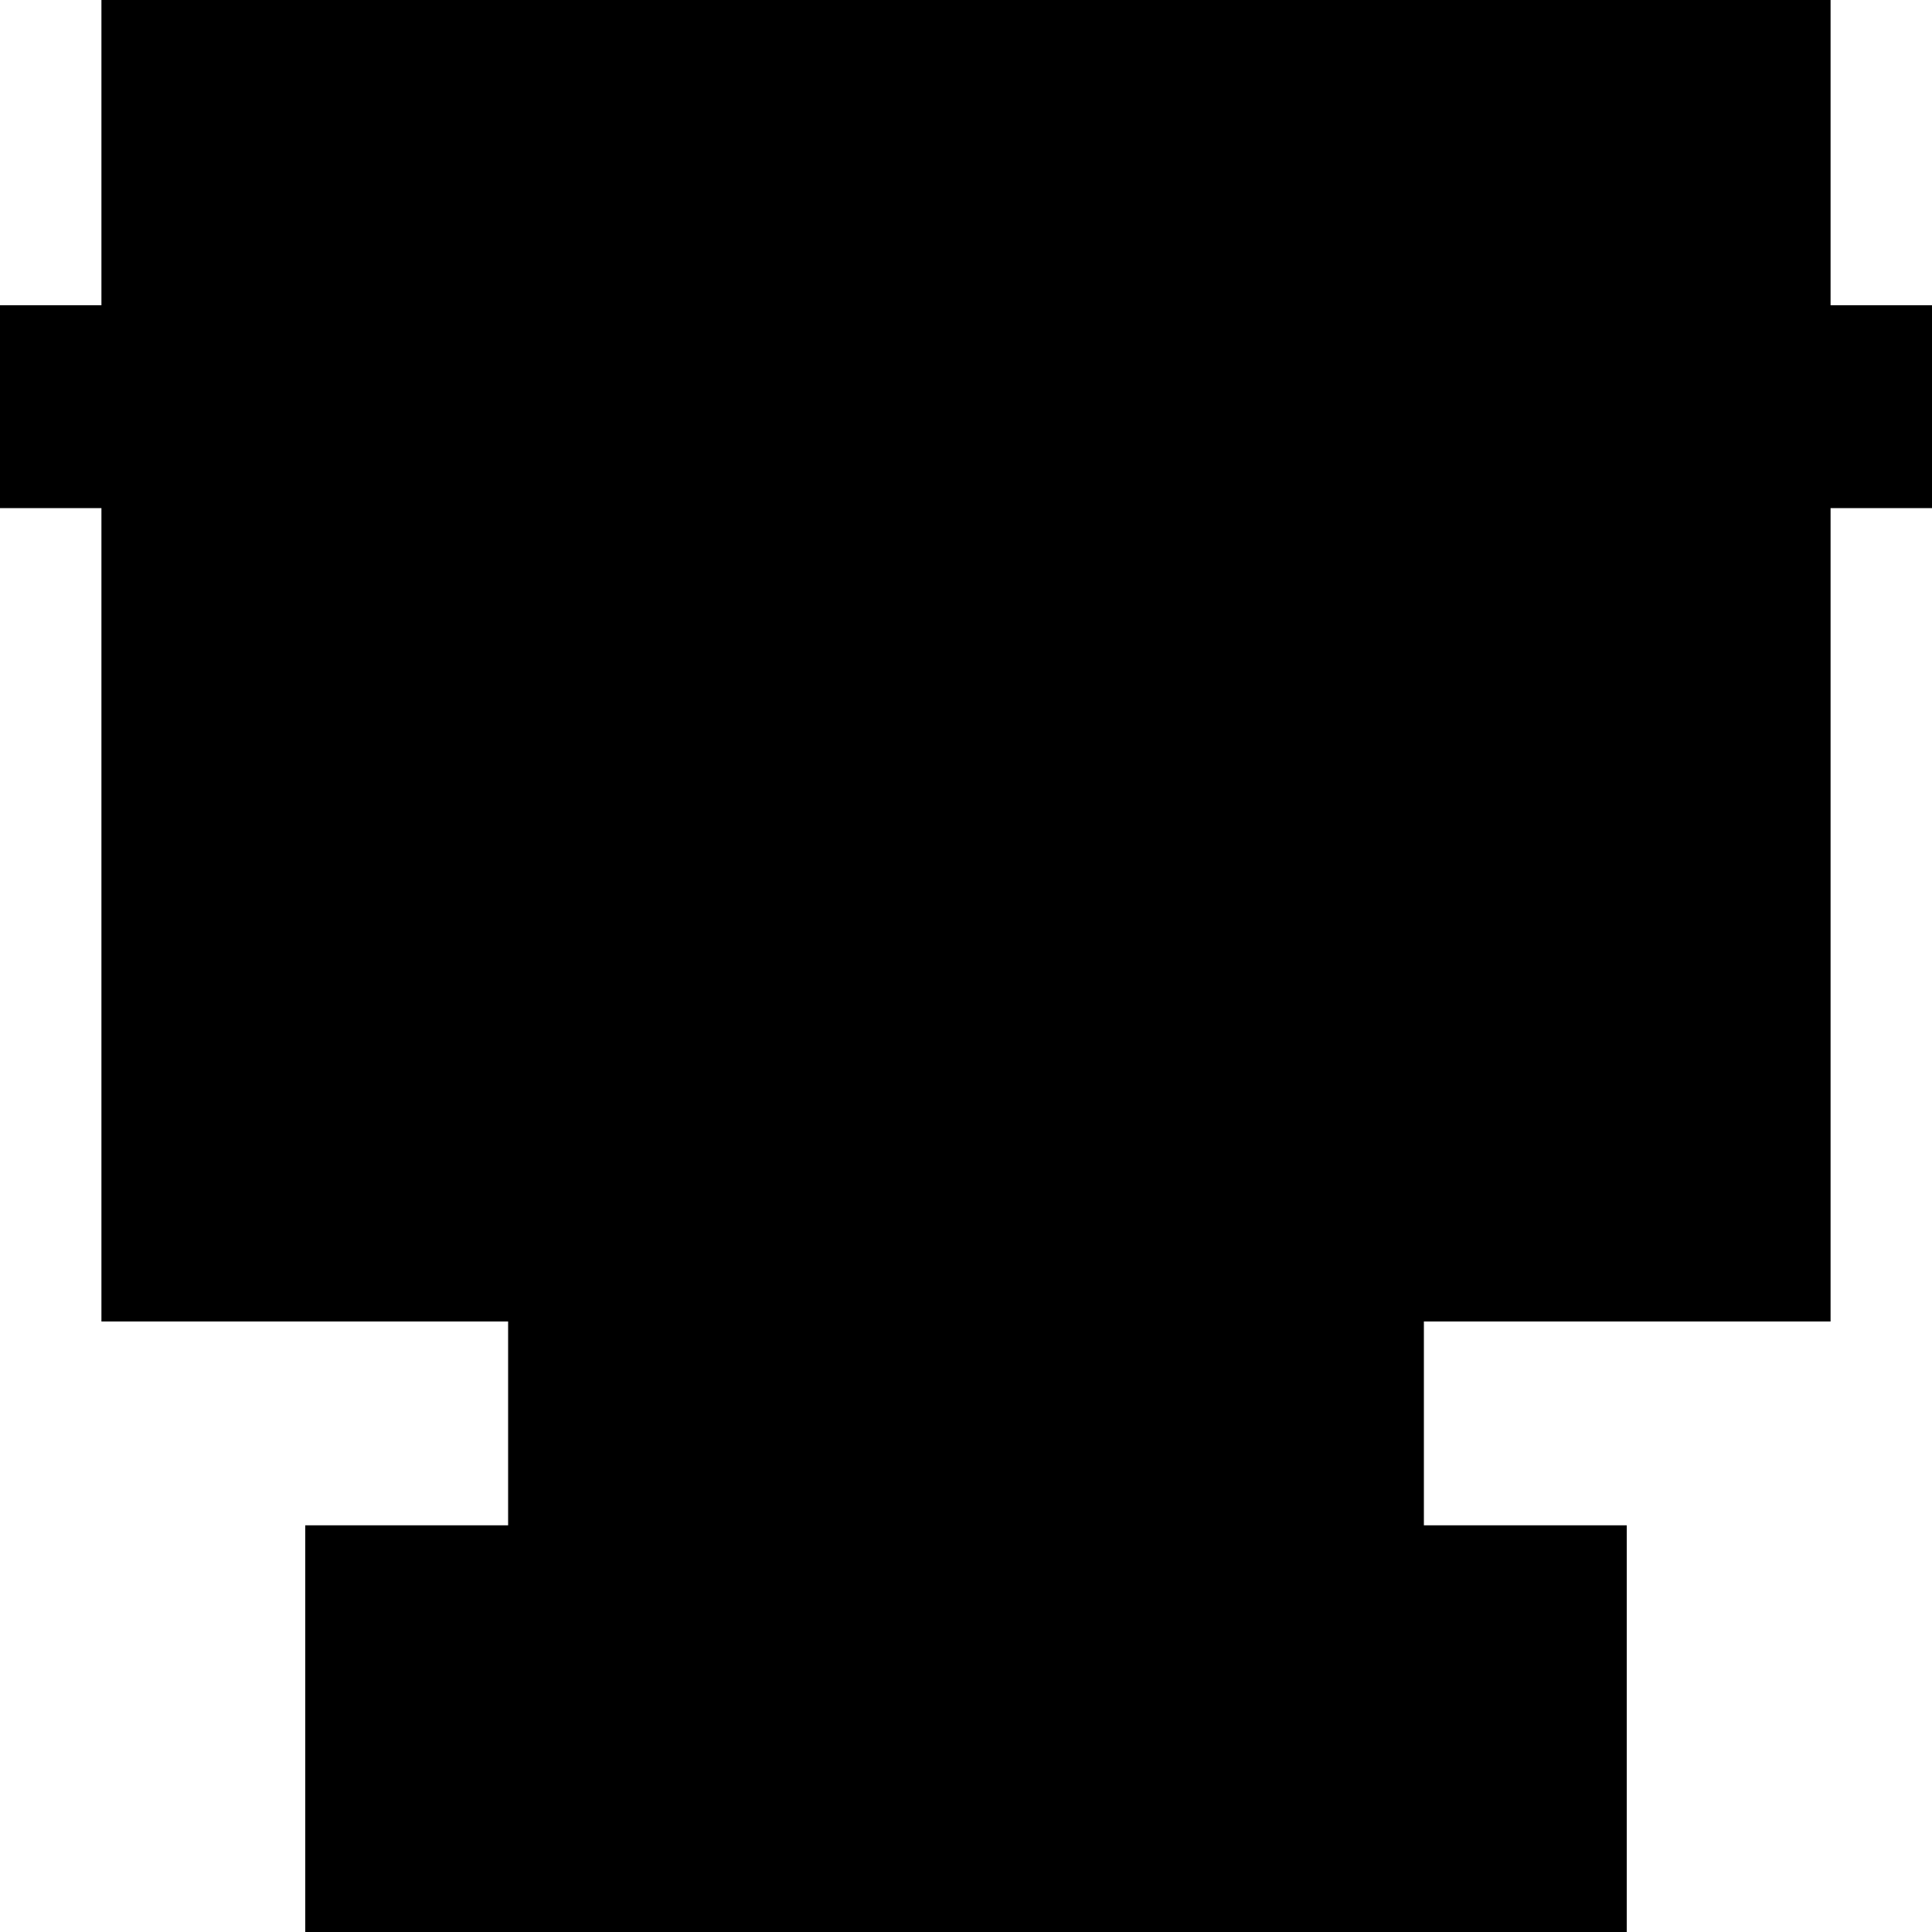 <?xml version="1.0" standalone="no"?>
<!DOCTYPE svg PUBLIC "-//W3C//DTD SVG 20010904//EN"
 "http://www.w3.org/TR/2001/REC-SVG-20010904/DTD/svg10.dtd">
<svg version="1.0" xmlns="http://www.w3.org/2000/svg"
 width="2000pt" height="2000pt" viewBox="0 0 2000 2000"
 preserveAspectRatio="xMidYMid meet">
<g transform="translate(0,2000) scale(0.1,-0.1)"
fill="#000000" stroke="none">
<path d="M1050 18420 l0 -1580 -525 0 -525 0 0 -1050 0 -1050 525 0 525 0 0
-4210 0 -4210 2105 0 2105 0 0 -1055 0 -1055 -1050 0 -1050 0 0 -2105 0 -2105
6840 0 6840 0 0 2105 0 2105 -1050 0 -1050 0 0 1055 0 1055 2105 0 2105 0 0
4210 0 4210 525 0 525 0 0 1050 0 1050 -525 0 -525 0 0 1580 0 1580 -8950 0
-8950 0 0 -1580z"/>
</g>
</svg>
